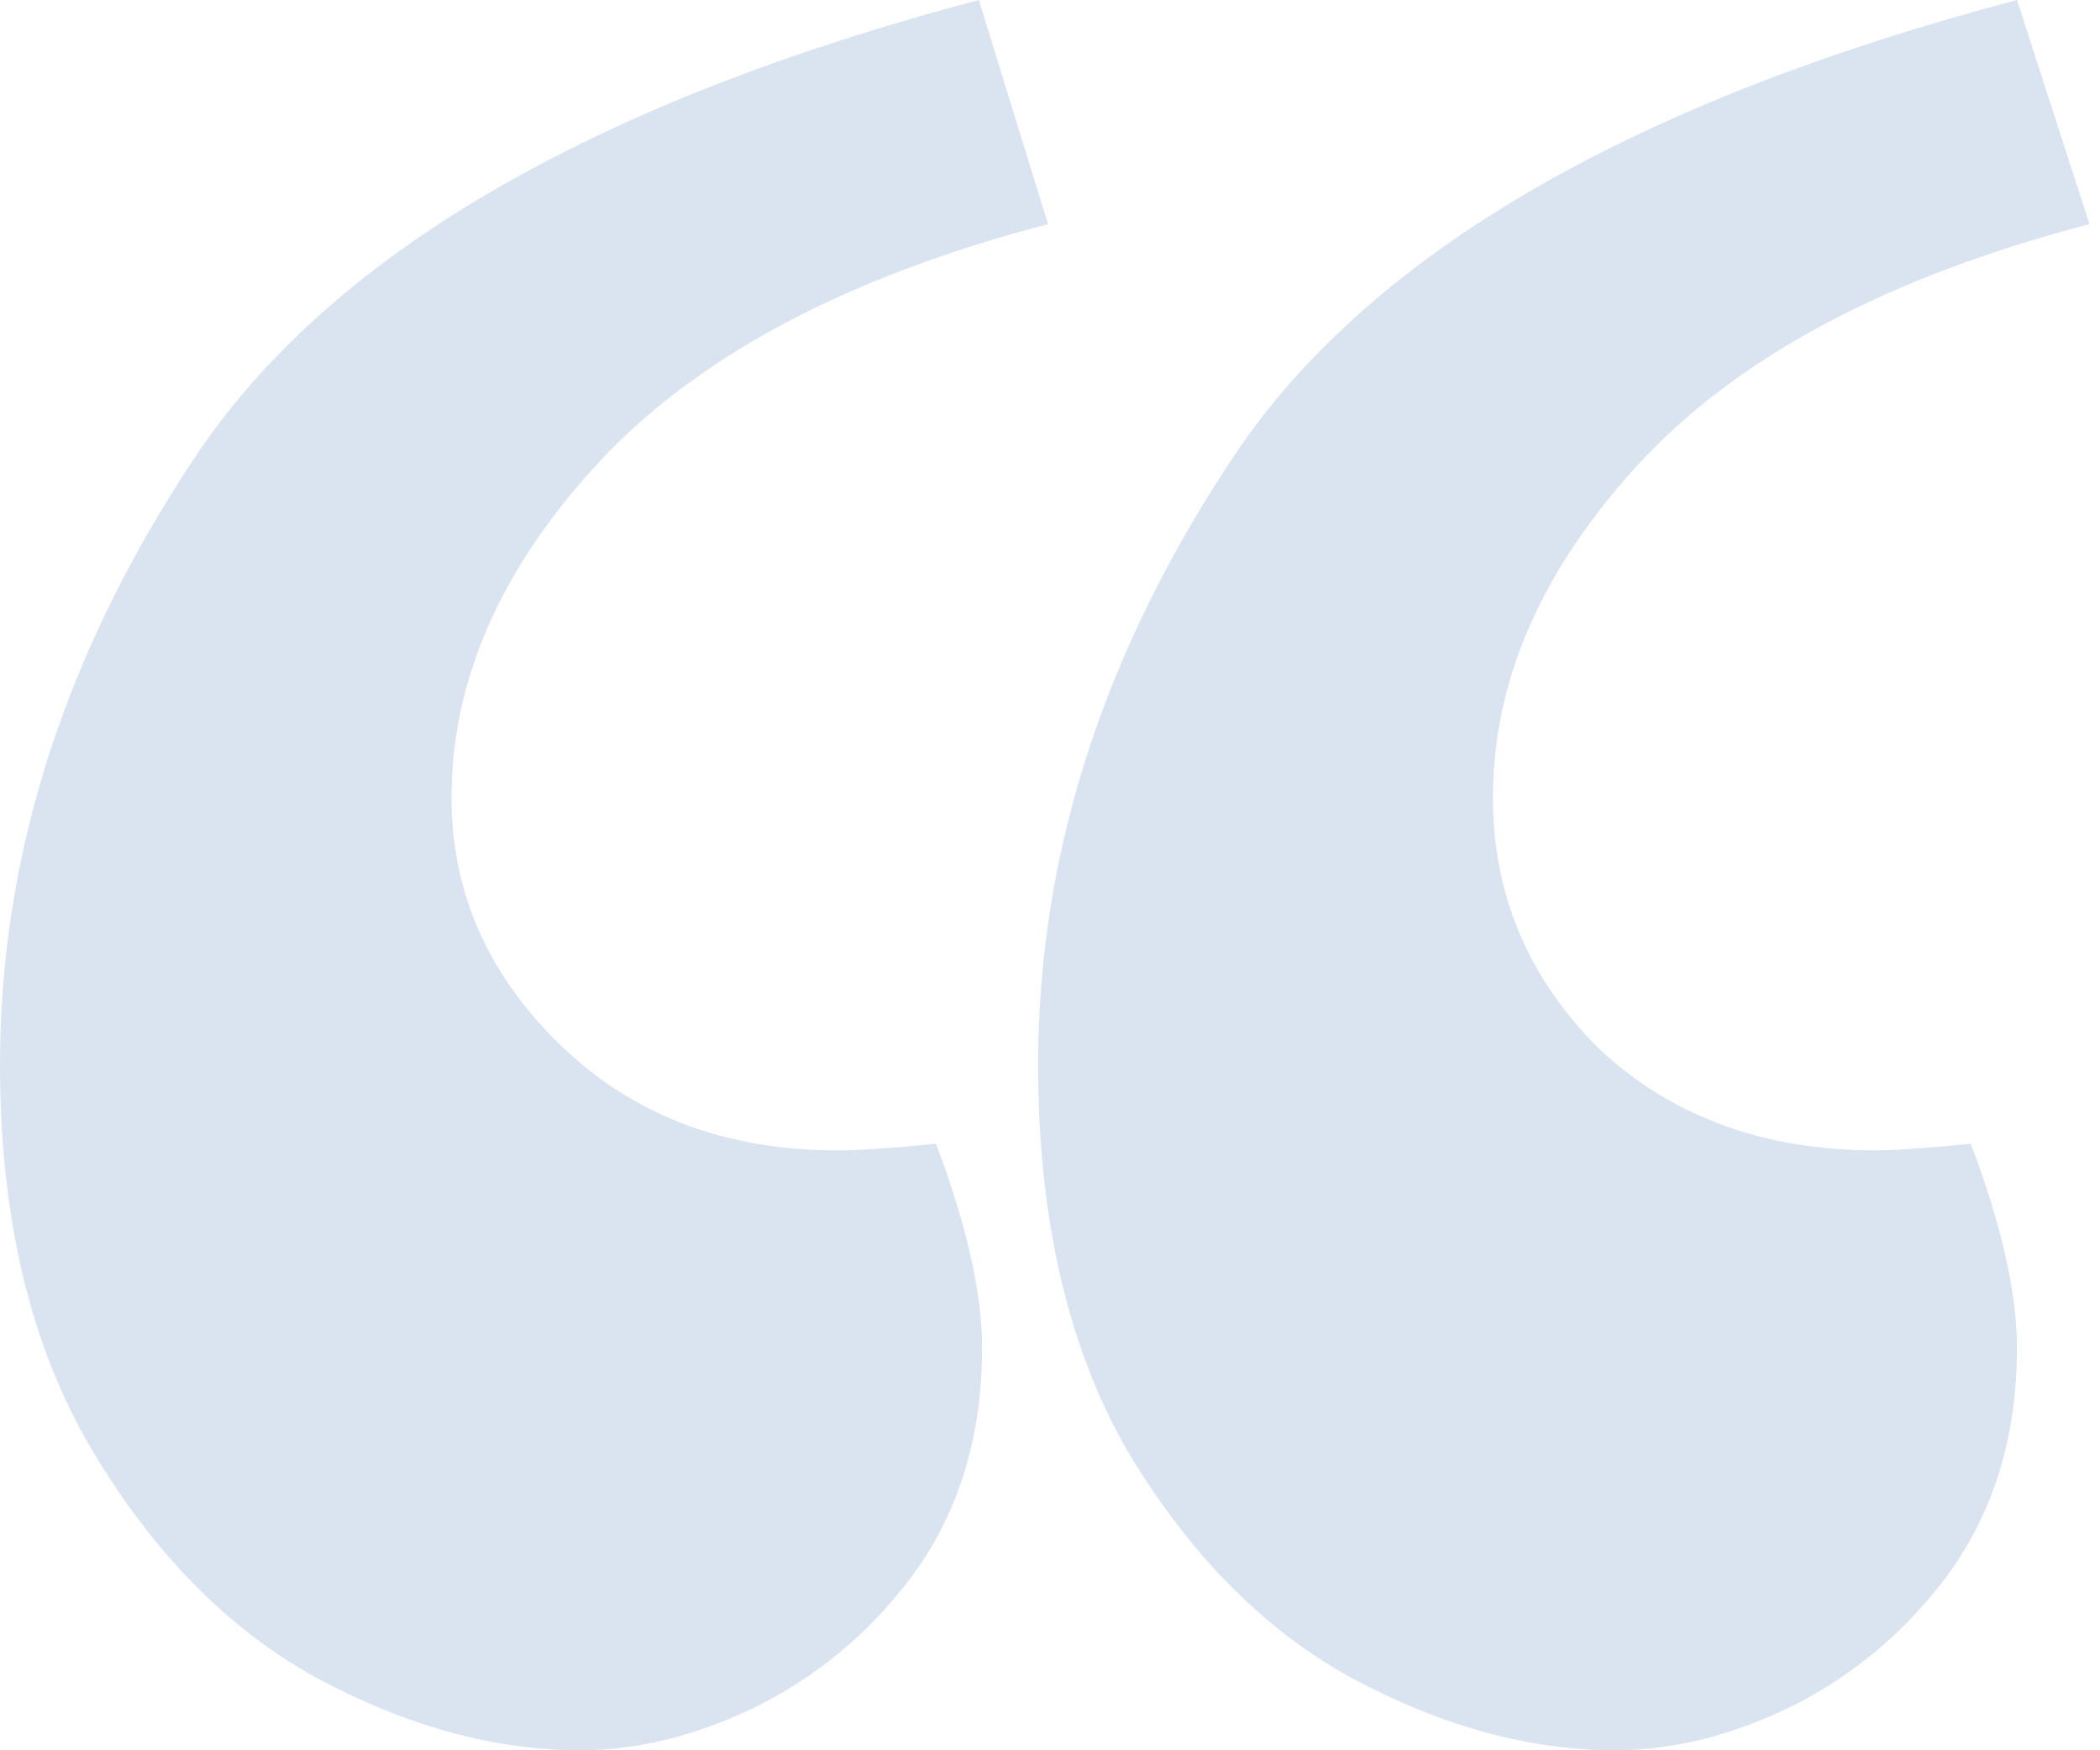 
<svg width="48" height="40" viewBox="0 0 48 40" fill="none" xmlns="http://www.w3.org/2000/svg">
<path d="M17.401 38.945C15.995 39.648 14.614 40 13.258 40C11.299 40 9.291 39.448 7.232 38.343C5.223 37.238 3.515 35.505 2.109 33.145C0.703 30.785 0 27.847 0 24.331C0 19.46 1.532 14.765 4.595 10.245C7.709 5.725 13.635 2.31 22.373 0L23.955 5.122C19.335 6.328 15.895 8.161 13.635 10.621C11.425 13.032 10.32 15.568 10.32 18.23C10.32 20.389 11.149 22.272 12.806 23.88C14.463 25.486 16.573 26.29 19.134 26.29C19.636 26.29 20.389 26.24 21.394 26.139C22.097 27.997 22.448 29.554 22.448 30.81C22.448 32.718 21.971 34.375 21.017 35.782C20.063 37.138 18.858 38.192 17.401 38.945ZM41.055 38.945C39.648 39.648 38.267 40 36.911 40C34.953 40 32.944 39.448 30.885 38.343C28.876 37.238 27.169 35.505 25.763 33.145C24.407 30.785 23.729 27.847 23.729 24.331C23.729 19.46 25.261 14.765 28.324 10.245C31.438 5.725 37.364 2.31 46.102 0L47.759 5.122C43.139 6.328 39.699 8.161 37.439 10.621C35.229 13.032 34.124 15.568 34.124 18.23C34.124 20.439 34.928 22.348 36.535 23.955C38.192 25.512 40.301 26.29 42.862 26.29C43.315 26.29 44.043 26.24 45.047 26.139C45.75 27.997 46.102 29.554 46.102 30.81C46.102 32.718 45.625 34.375 44.67 35.782C43.716 37.138 42.511 38.192 41.055 38.945Z" fill="#DAE3F0"/>
</svg>
